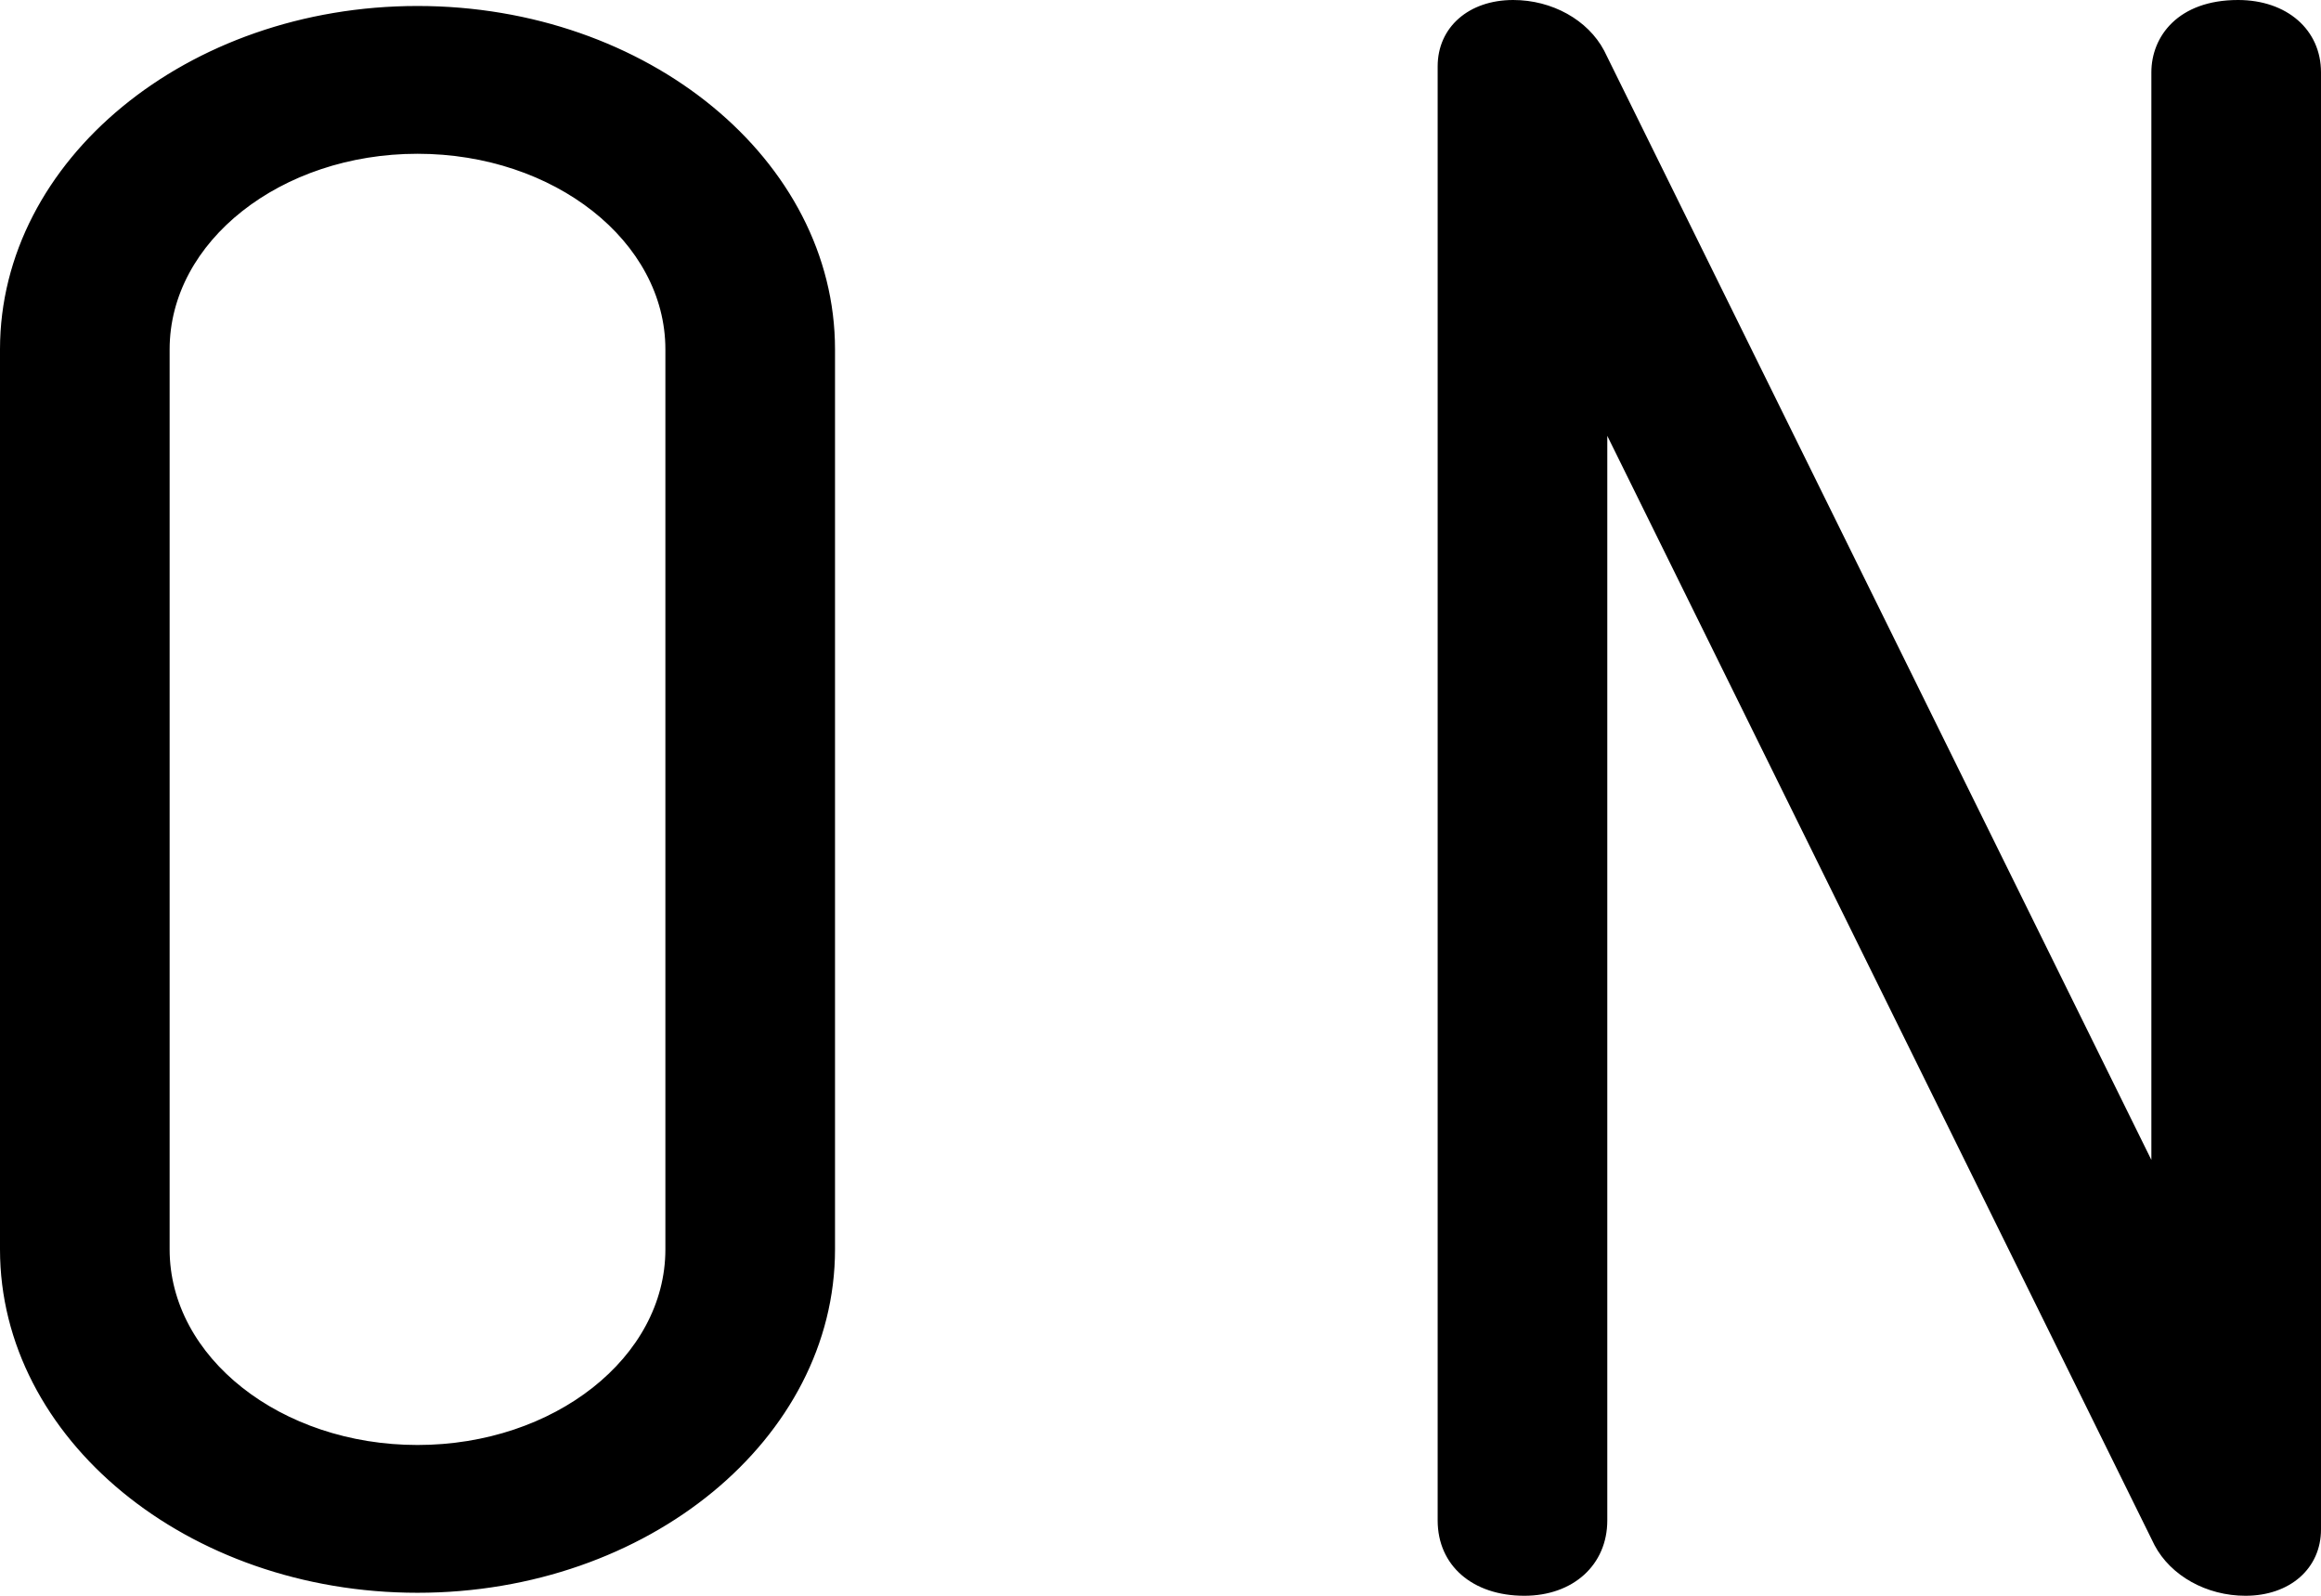 <svg xmlns="http://www.w3.org/2000/svg" width="25.6" height="17.6"><path d="M24.767 17.45c-.375 0-.717-.188-.87-.478l-6.32-12.808v12.605c0 .407-.307.681-.765.681-.49 0-.806-.267-.806-.681V.732c0-.348.275-.582.683-.582.375 0 .717.188.87.478l6.319 12.808V.798c0-.388.324-.648.806-.648.45 0 .765.266.765.648v16.07c0 .348-.274.582-.683.582zm-20.162-.033C2.148 17.417.15 15.786.15 13.78V3.853C.15 1.848 2.148.216 4.605.216 7.06.216 9.06 1.848 9.06 3.853v9.927c0 2.006-1.999 3.637-4.455 3.637zm0-15.871c-1.59 0-2.884 1.035-2.884 2.307v9.927c0 1.273 1.294 2.307 2.884 2.307 1.59 0 2.884-1.034 2.884-2.307V3.853c0-1.272-1.294-2.307-2.884-2.307z"/><path d="M16.69.3c-.328 0-.533.166-.533.432v16.037c0 .332.246.531.656.531.37 0 .615-.2.615-.531V3.52L24.03 16.9c.123.233.41.399.738.399s.533-.166.533-.432V.798c0-.299-.246-.498-.615-.498-.41 0-.656.2-.656.498v13.281L17.429.7c-.125-.235-.411-.4-.739-.4M4.605.366C2.227.366.3 1.926.3 3.853v9.927c0 1.926 1.927 3.487 4.305 3.487 2.378 0 4.305-1.56 4.305-3.487V3.853C8.91 1.927 6.983.366 4.605.366m0 15.871c-1.681 0-3.034-1.095-3.034-2.457V3.853c0-1.362 1.353-2.457 3.034-2.457 1.68 0 3.034 1.095 3.034 2.457v9.927c0 1.362-1.353 2.457-3.034 2.457M16.69 0c.43 0 .824.22 1.003.558l.002.004.002.004 6.032 12.227V.798c0-.397.296-.798.956-.798.539 0 .915.328.915.798v16.07c0 .431-.343.732-.833.732-.43 0-.824-.22-1.003-.558l-.002-.004-.002-.004-6.032-12.227v11.962c0 .49-.376.831-.915.831-.572 0-.956-.334-.956-.831V.732C15.857.3 16.2 0 16.69 0zM4.605.066c2.539 0 4.605 1.699 4.605 3.787v9.927c0 2.088-2.066 3.787-4.605 3.787C2.065 17.567 0 15.868 0 13.78V3.853C0 1.765 2.066.066 4.605.066zm0 15.871c1.507 0 2.734-.967 2.734-2.157V3.853c0-1.19-1.227-2.157-2.734-2.157-1.508 0-2.734.967-2.734 2.157v9.927c0 1.19 1.226 2.157 2.734 2.157z"/></svg>
